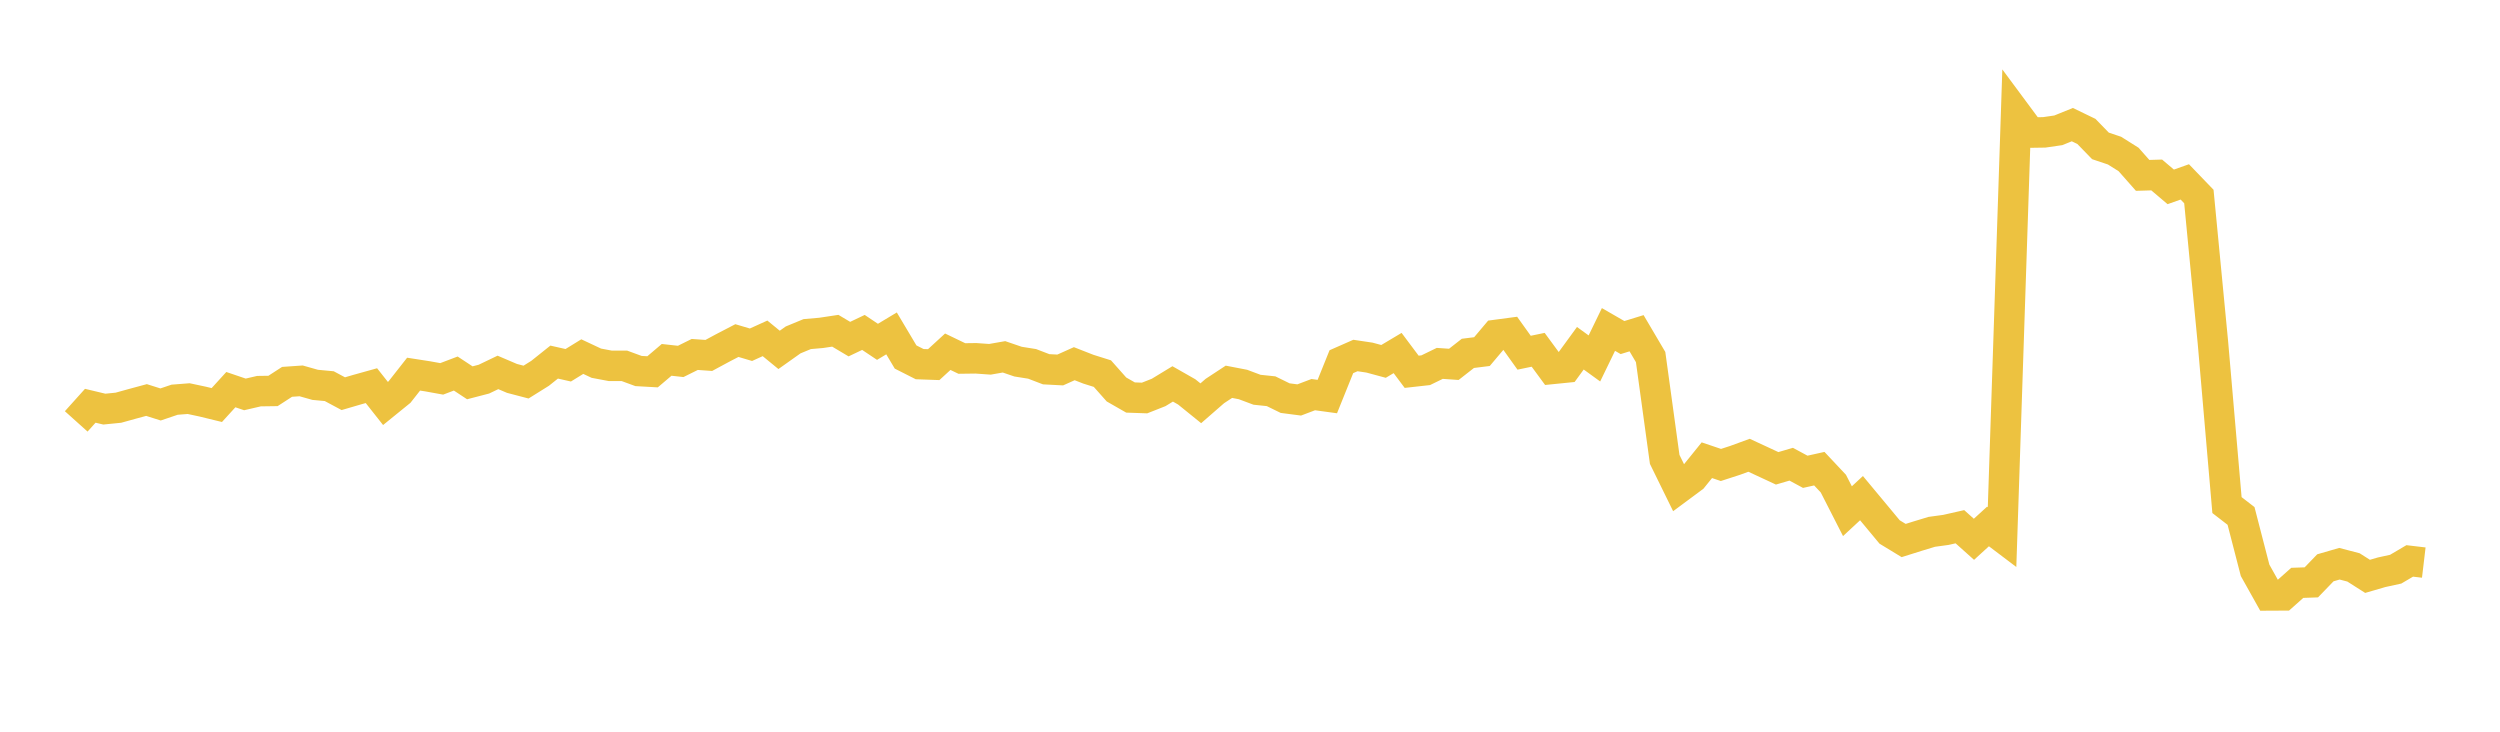 <svg width="164" height="48" xmlns="http://www.w3.org/2000/svg" xmlns:xlink="http://www.w3.org/1999/xlink"><path fill="none" stroke="rgb(237,194,64)" stroke-width="2" d="M5,27.644L5.922,26.618L6.844,26.838L7.766,26.746L8.689,26.49L9.611,26.241L10.533,26.533L11.455,26.221L12.377,26.149L13.299,26.346L14.222,26.571L15.144,25.56L16.066,25.873L16.988,25.659L17.91,25.646L18.832,25.049L19.754,24.985L20.677,25.246L21.599,25.332L22.521,25.826L23.443,25.556L24.365,25.299L25.287,26.467L26.21,25.718L27.132,24.544L28.054,24.687L28.976,24.854L29.898,24.504L30.82,25.112L31.743,24.872L32.665,24.43L33.587,24.824L34.509,25.065L35.431,24.489L36.353,23.753L37.275,23.962L38.198,23.393L39.12,23.826L40.042,24L40.964,24L41.886,24.339L42.808,24.391L43.731,23.607L44.653,23.709L45.575,23.252L46.497,23.317L47.419,22.82L48.341,22.341L49.263,22.615L50.186,22.196L51.108,22.952L52.03,22.298L52.952,21.917L53.874,21.836L54.796,21.697L55.719,22.246L56.641,21.807L57.563,22.424L58.485,21.871L59.407,23.42L60.329,23.887L61.251,23.92L62.174,23.073L63.096,23.517L64.018,23.505L64.94,23.57L65.862,23.408L66.784,23.723L67.707,23.87L68.629,24.223L69.551,24.271L70.473,23.858L71.395,24.219L72.317,24.509L73.24,25.549L74.162,26.077L75.084,26.109L76.006,25.745L76.928,25.184L77.85,25.709L78.772,26.455L79.695,25.651L80.617,25.045L81.539,25.223L82.461,25.568L83.383,25.665L84.305,26.117L85.228,26.237L86.15,25.888L87.072,26.014L87.994,23.727L88.916,23.321L89.838,23.459L90.76,23.708L91.683,23.158L92.605,24.389L93.527,24.286L94.449,23.838L95.371,23.902L96.293,23.181L97.216,23.065L98.138,21.972L99.06,21.849L99.982,23.138L100.904,22.947L101.826,24.202L102.749,24.109L103.671,22.845L104.593,23.514L105.515,21.613L106.437,22.144L107.359,21.86L108.281,23.424L109.204,30.136L110.126,32.016L111.048,31.332L111.97,30.19L112.892,30.502L113.814,30.203L114.737,29.866L115.659,30.293L116.581,30.722L117.503,30.452L118.425,30.95L119.347,30.745L120.269,31.726L121.192,33.534L122.114,32.678L123.036,33.786L123.958,34.897L124.88,35.458L125.802,35.168L126.725,34.888L127.647,34.762L128.569,34.553L129.491,35.378L130.413,34.536L131.335,35.233L132.257,7.452L133.18,8.697L134.102,8.683L135.024,8.549L135.946,8.176L136.868,8.622L137.79,9.571L138.713,9.881L139.635,10.461L140.557,11.505L141.479,11.478L142.401,12.259L143.323,11.932L144.246,12.891L145.168,22.474L146.09,33.133L147.012,33.846L147.934,37.413L148.856,39.061L149.778,39.056L150.701,38.235L151.623,38.203L152.545,37.248L153.467,36.981L154.389,37.222L155.311,37.809L156.234,37.54L157.156,37.339L158.078,36.796L159,36.905"></path></svg>